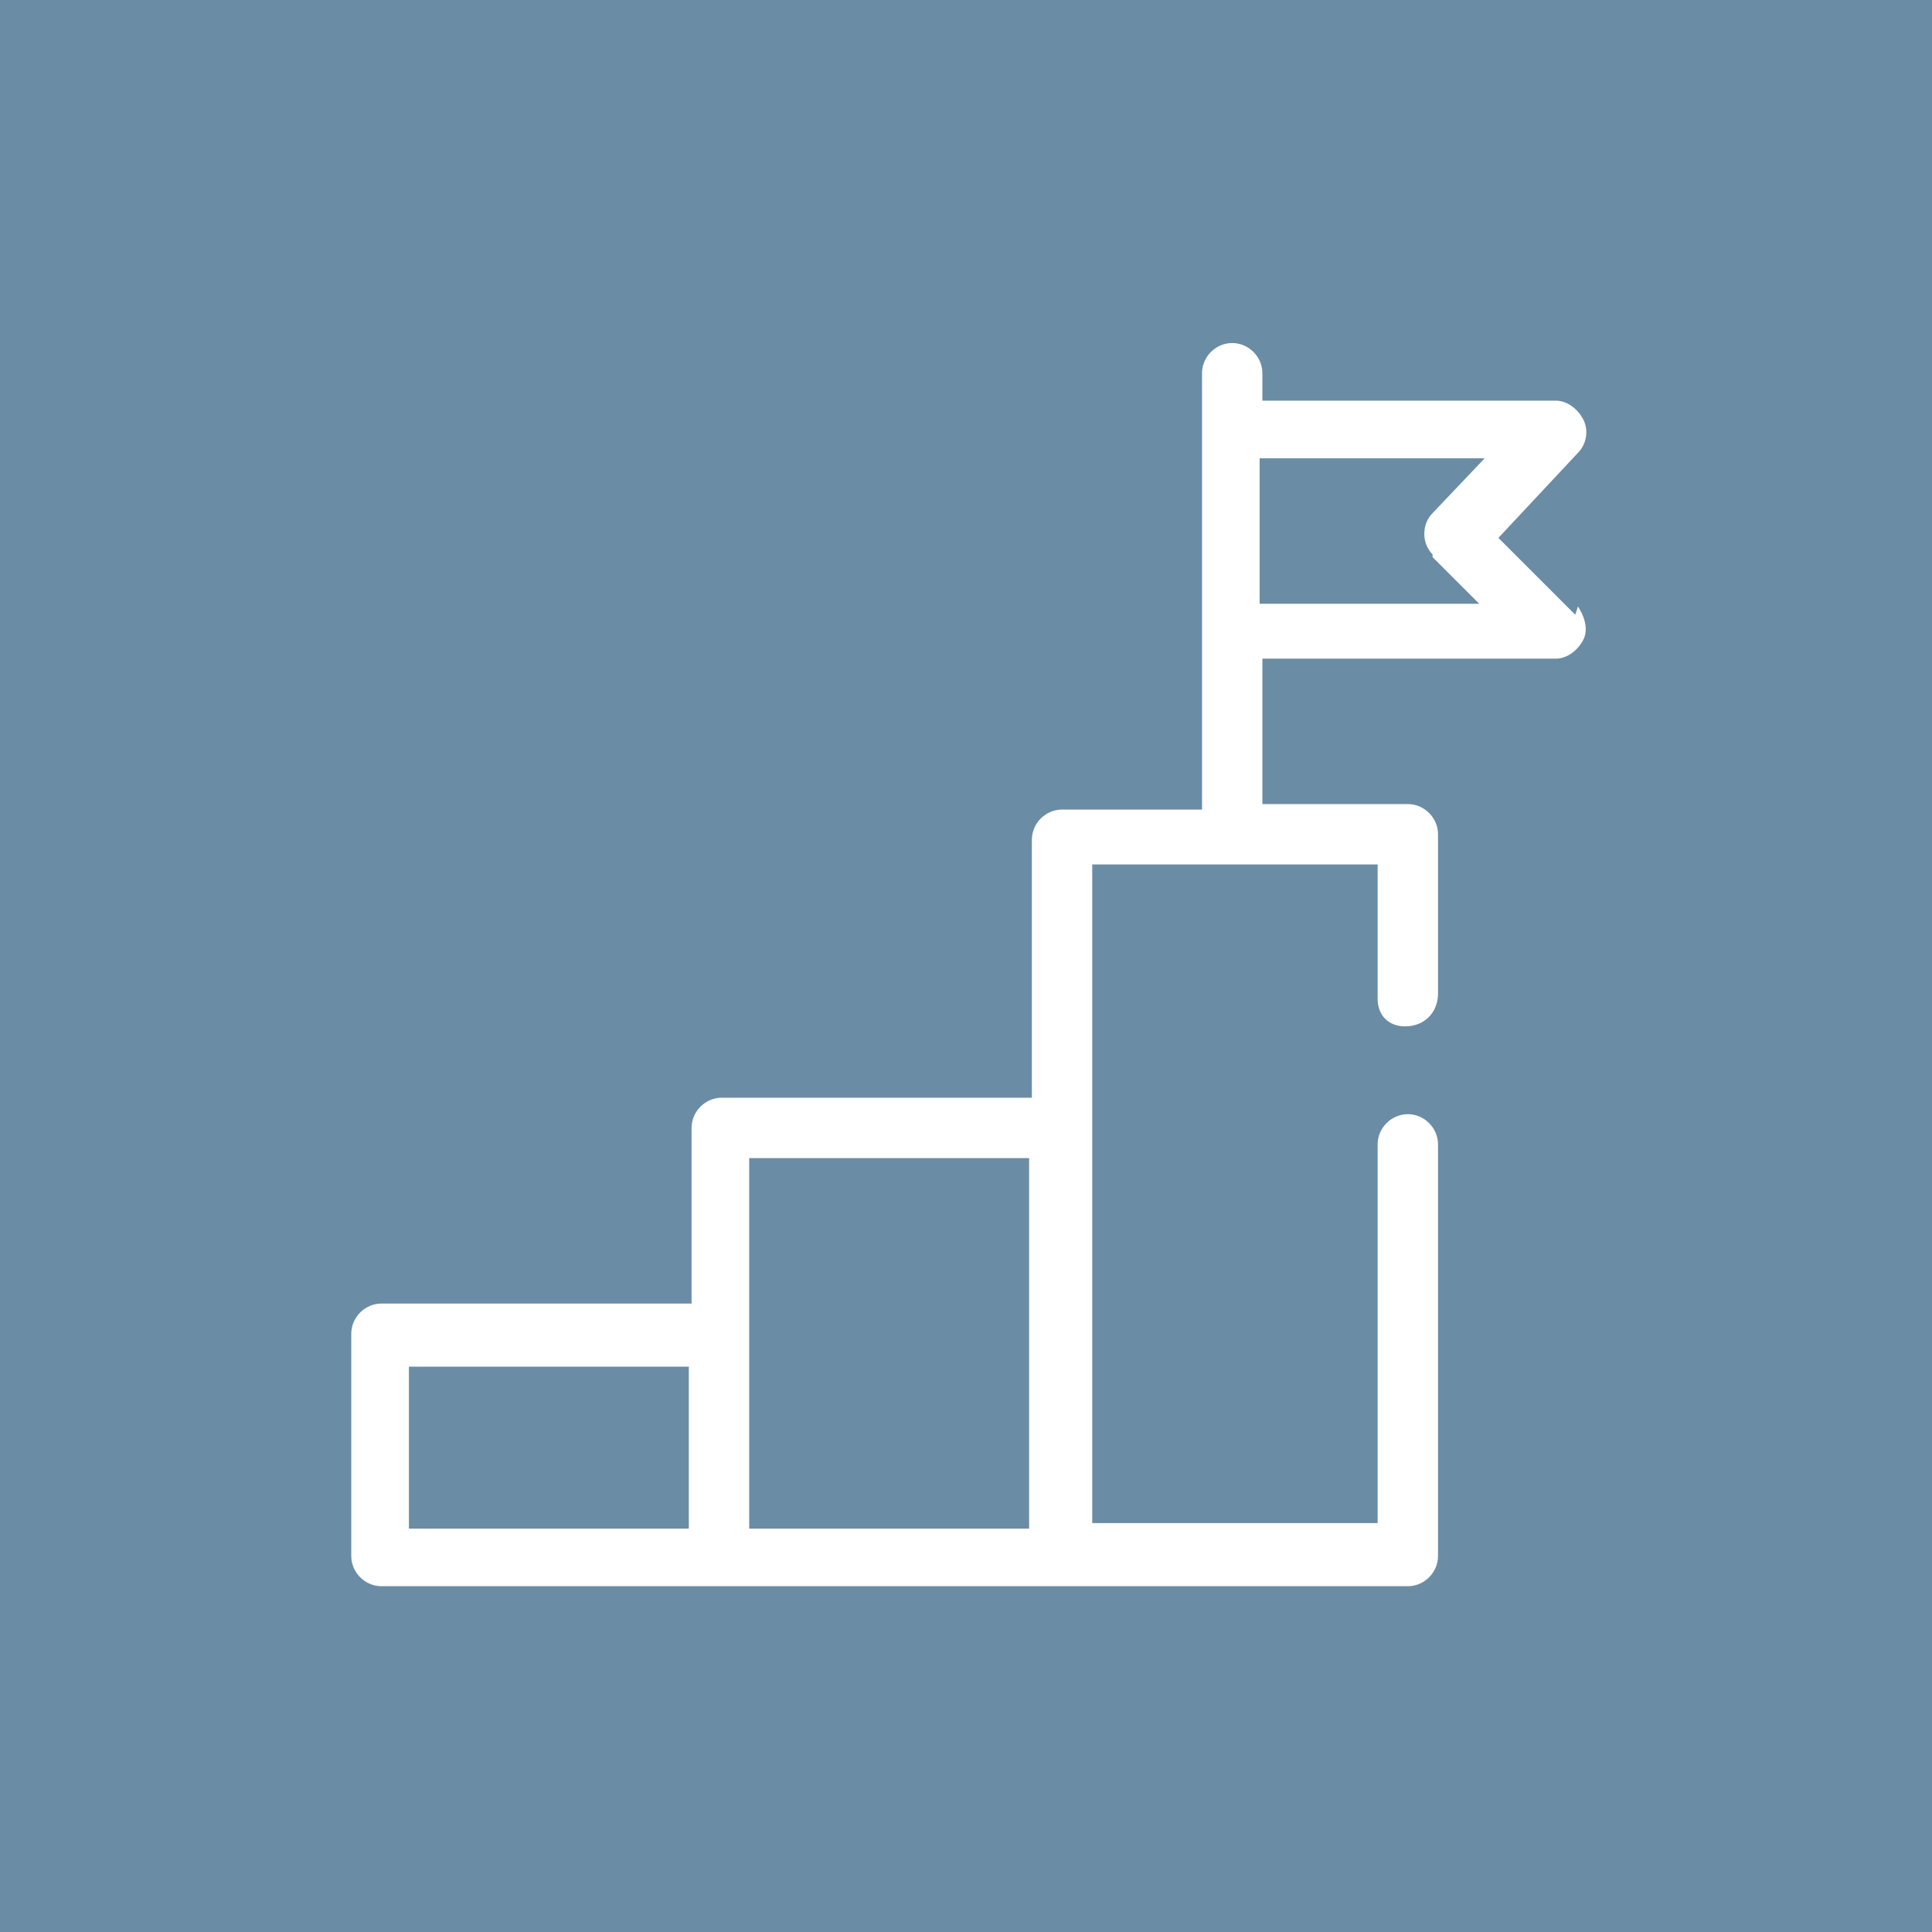 <?xml version="1.0" encoding="UTF-8"?>
<svg xmlns="http://www.w3.org/2000/svg" version="1.1" viewBox="0 0 70.4 70.4">
  <defs>
    <style>
      .cls-1 {
        fill: #fff;
      }

      .cls-2 {
        fill: #6b8ca5;
      }
    </style>
  </defs>
  <!-- Generator: Adobe Illustrator 28.6.0, SVG Export Plug-In . SVG Version: 1.2.0 Build 709)  -->
  <g>
    <g id="Layer_1">
      <rect class="cls-2" y="0" width="70.4" height="70.4"/>
      <path class="cls-1" d="M57.4,22.4l-2.8-2.8,2.9-3.1c.3-.3.4-.8.2-1.2-.2-.4-.6-.7-1-.7h-10.7v-1c0-.6-.5-1.1-1.1-1.1s-1.1.5-1.1,1.1v15.9h-5.1c-.6,0-1.1.5-1.1,1.1v9.4h-11.3c-.6,0-1.1.5-1.1,1.1v6.4h-11.3c-.6,0-1.1.5-1.1,1.1v8.1c0,.6.5,1.1,1.1,1.1h37.4c.6,0,1.1-.5,1.1-1.1v-15c0-.6-.5-1.1-1.1-1.1h0c-.6,0-1.1.5-1.1,1.1v13.8h-10.4v-24h10.4v4.9c0,.6.4,1,1,1h0c.7,0,1.2-.5,1.2-1.2v-5.8c0-.6-.5-1.1-1.1-1.1h-5.3v-5.3h10.7c.4,0,.8-.3,1-.7.2-.4,0-.9-.2-1.2h0ZM25.1,55.7h-10.2v-5.9h10.2v5.9ZM37.5,55.7h-10.2v-13.5h10.2v13.5ZM52.2,20.3l1.7,1.7h-8v-5.3h8.2l-1.9,2c-.4.4-.4,1.1,0,1.5Z"/>
    </g>
  </g>
</svg>